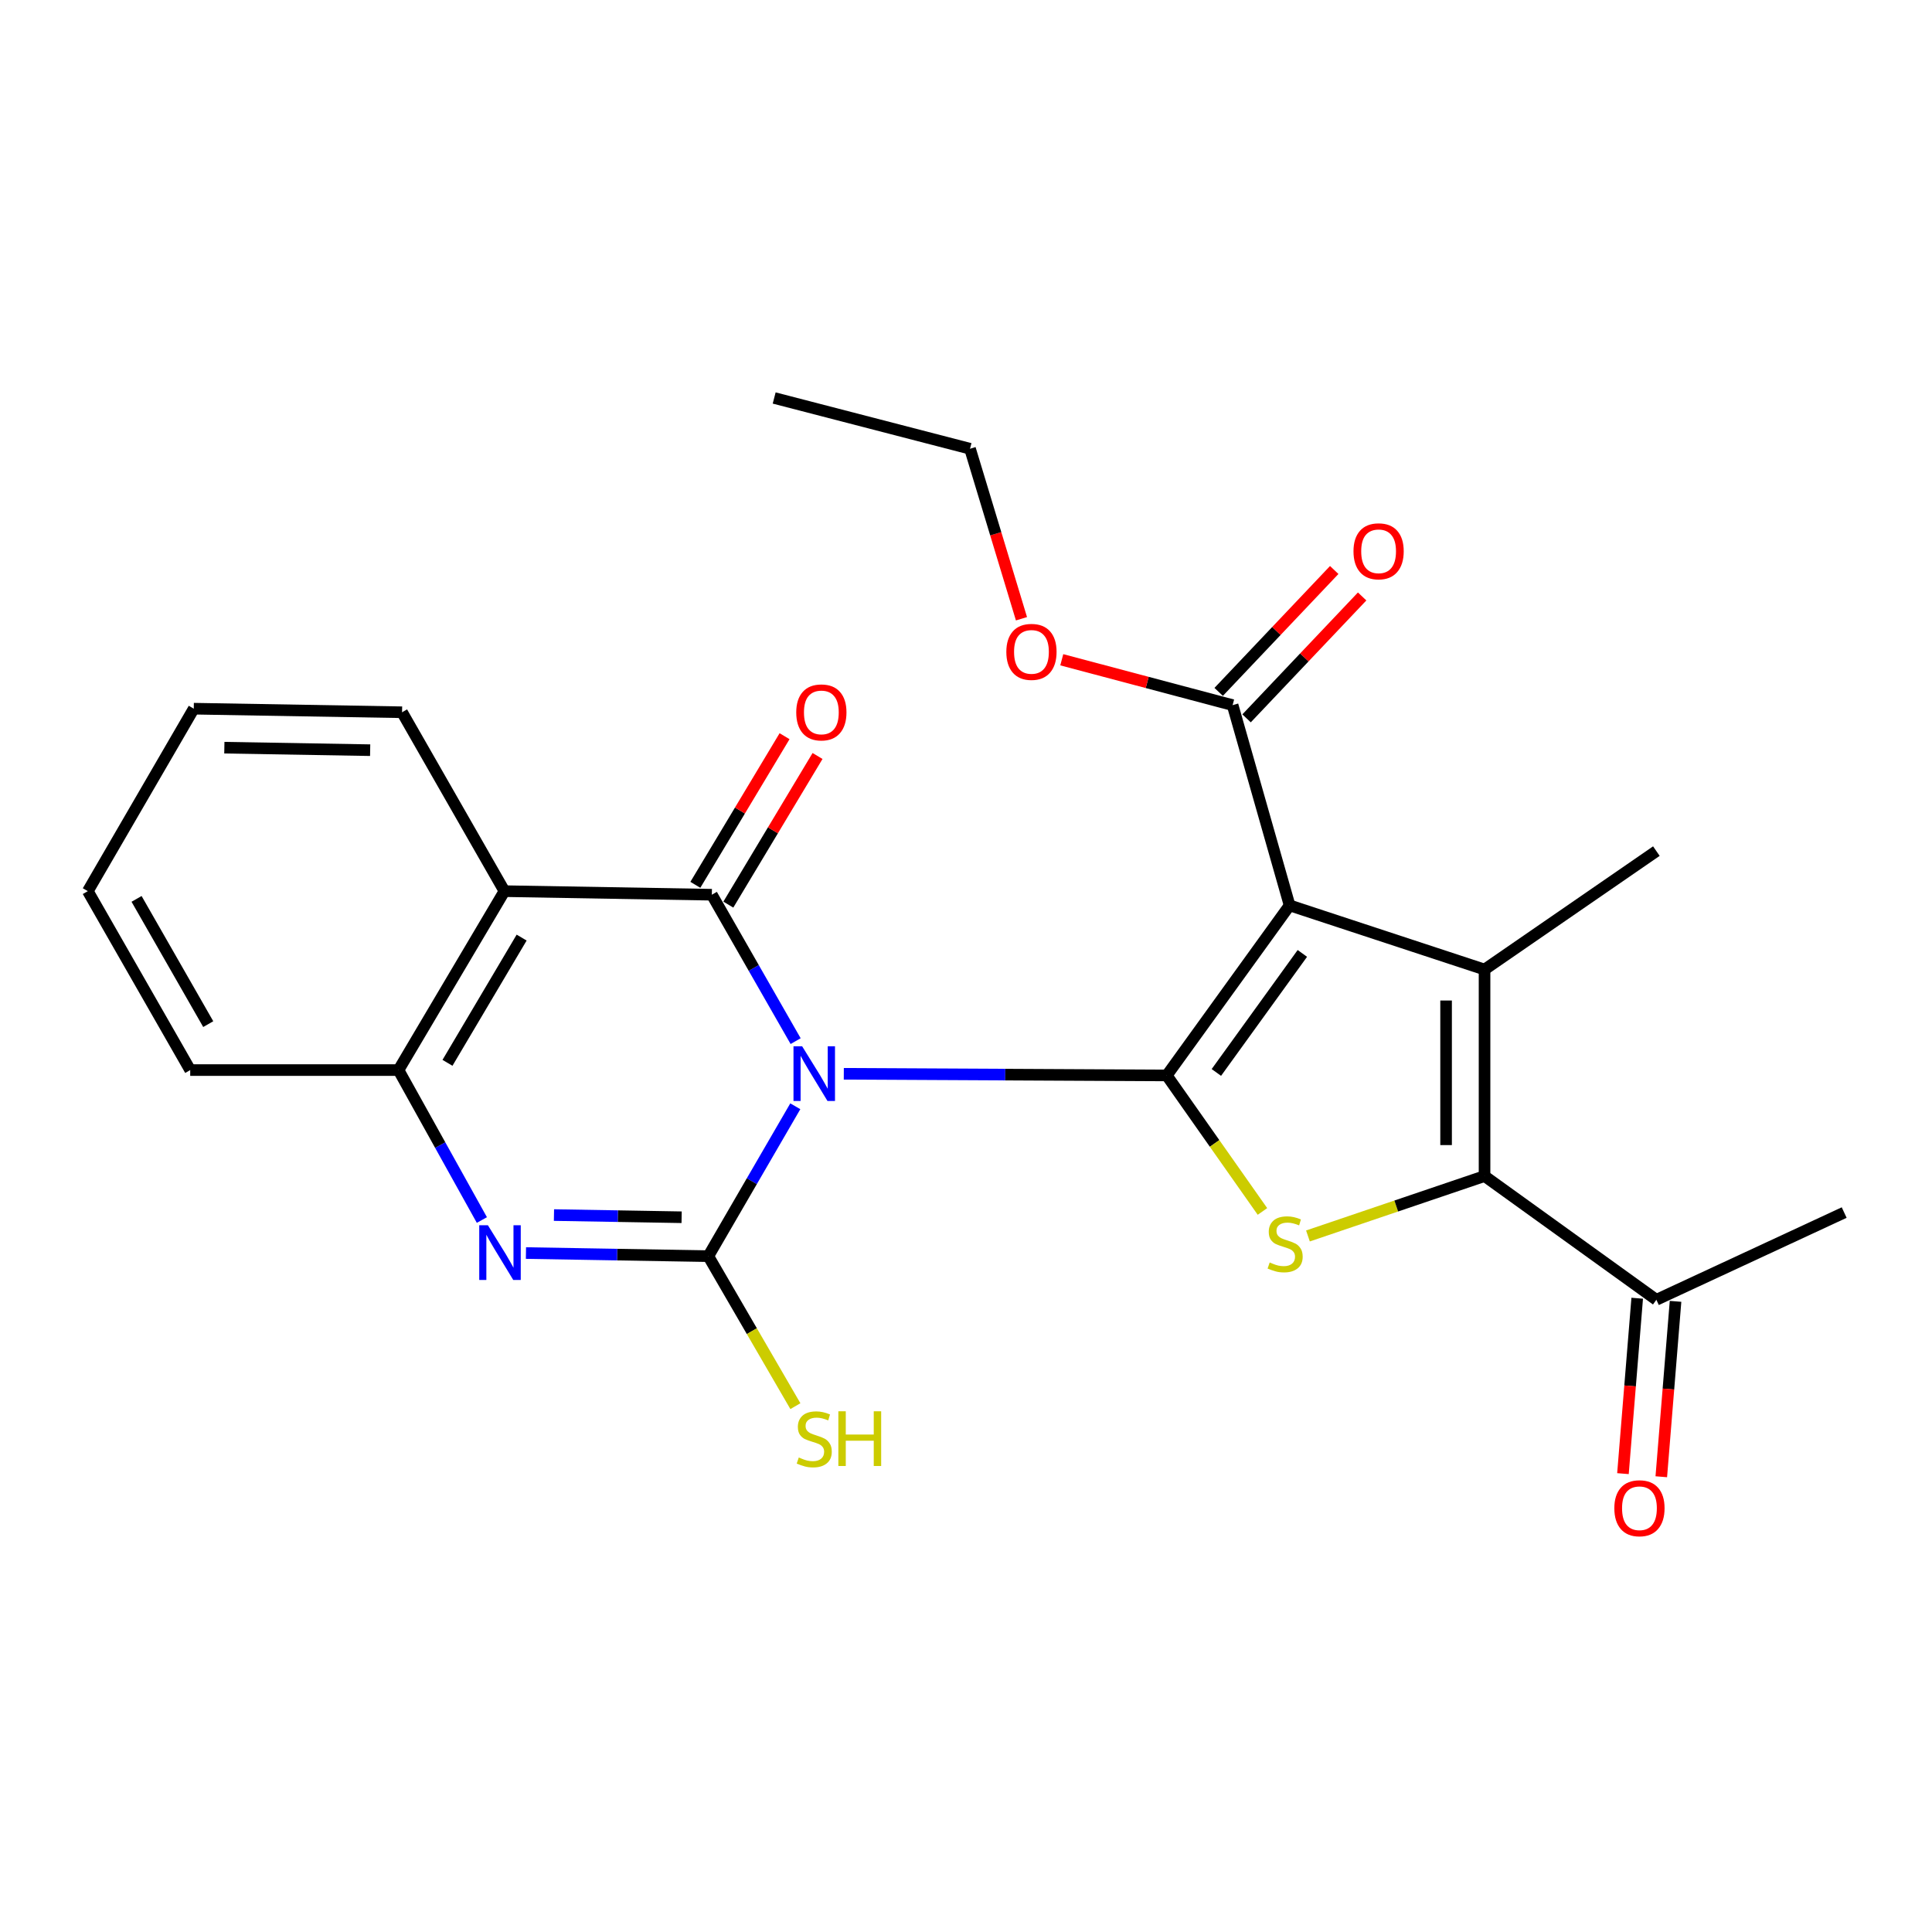 <?xml version='1.0' encoding='iso-8859-1'?>
<svg version='1.1' baseProfile='full'
              xmlns='http://www.w3.org/2000/svg'
                      xmlns:rdkit='http://www.rdkit.org/xml'
                      xmlns:xlink='http://www.w3.org/1999/xlink'
                  xml:space='preserve'
width='1000px' height='1000px' viewBox='0 0 1000 1000'>
<!-- END OF HEADER -->
<rect style='opacity:1.0;fill:#FFFFFF;stroke:none' width='1000' height='1000' x='0' y='0'> </rect>
<path class='bond-0' d='M 436.751,555.793 L 520.331,556.219' style='fill:none;fill-rule:evenodd;stroke:#0000FF;stroke-width:6px;stroke-linecap:butt;stroke-linejoin:miter;stroke-opacity:1' />
<path class='bond-0' d='M 520.331,556.219 L 603.912,556.644' style='fill:none;fill-rule:evenodd;stroke:#000000;stroke-width:6px;stroke-linecap:butt;stroke-linejoin:miter;stroke-opacity:1' />
<path class='bond-2' d='M 411.648,572.606 L 389.136,611.399' style='fill:none;fill-rule:evenodd;stroke:#0000FF;stroke-width:6px;stroke-linecap:butt;stroke-linejoin:miter;stroke-opacity:1' />
<path class='bond-2' d='M 389.136,611.399 L 366.624,650.192' style='fill:none;fill-rule:evenodd;stroke:#000000;stroke-width:6px;stroke-linecap:butt;stroke-linejoin:miter;stroke-opacity:1' />
<path class='bond-3' d='M 411.819,538.888 L 390.134,500.998' style='fill:none;fill-rule:evenodd;stroke:#0000FF;stroke-width:6px;stroke-linecap:butt;stroke-linejoin:miter;stroke-opacity:1' />
<path class='bond-3' d='M 390.134,500.998 L 368.449,463.107' style='fill:none;fill-rule:evenodd;stroke:#000000;stroke-width:6px;stroke-linecap:butt;stroke-linejoin:miter;stroke-opacity:1' />
<path class='bond-1' d='M 603.912,556.644 L 667.497,468.626' style='fill:none;fill-rule:evenodd;stroke:#000000;stroke-width:6px;stroke-linecap:butt;stroke-linejoin:miter;stroke-opacity:1' />
<path class='bond-1' d='M 629.587,555.1 L 674.097,493.487' style='fill:none;fill-rule:evenodd;stroke:#000000;stroke-width:6px;stroke-linecap:butt;stroke-linejoin:miter;stroke-opacity:1' />
<path class='bond-5' d='M 603.912,556.644 L 628.678,591.844' style='fill:none;fill-rule:evenodd;stroke:#000000;stroke-width:6px;stroke-linecap:butt;stroke-linejoin:miter;stroke-opacity:1' />
<path class='bond-5' d='M 628.678,591.844 L 653.444,627.044' style='fill:none;fill-rule:evenodd;stroke:#CCCC00;stroke-width:6px;stroke-linecap:butt;stroke-linejoin:miter;stroke-opacity:1' />
<path class='bond-4' d='M 667.497,468.626 L 768.4,501.829' style='fill:none;fill-rule:evenodd;stroke:#000000;stroke-width:6px;stroke-linecap:butt;stroke-linejoin:miter;stroke-opacity:1' />
<path class='bond-10' d='M 667.497,468.626 L 637.999,364.969' style='fill:none;fill-rule:evenodd;stroke:#000000;stroke-width:6px;stroke-linecap:butt;stroke-linejoin:miter;stroke-opacity:1' />
<path class='bond-7' d='M 366.624,650.192 L 319.428,649.384' style='fill:none;fill-rule:evenodd;stroke:#000000;stroke-width:6px;stroke-linecap:butt;stroke-linejoin:miter;stroke-opacity:1' />
<path class='bond-7' d='M 319.428,649.384 L 272.233,648.576' style='fill:none;fill-rule:evenodd;stroke:#0000FF;stroke-width:6px;stroke-linecap:butt;stroke-linejoin:miter;stroke-opacity:1' />
<path class='bond-7' d='M 352.806,630.044 L 319.769,629.478' style='fill:none;fill-rule:evenodd;stroke:#000000;stroke-width:6px;stroke-linecap:butt;stroke-linejoin:miter;stroke-opacity:1' />
<path class='bond-7' d='M 319.769,629.478 L 286.732,628.912' style='fill:none;fill-rule:evenodd;stroke:#0000FF;stroke-width:6px;stroke-linecap:butt;stroke-linejoin:miter;stroke-opacity:1' />
<path class='bond-13' d='M 366.624,650.192 L 389.157,689.009' style='fill:none;fill-rule:evenodd;stroke:#000000;stroke-width:6px;stroke-linecap:butt;stroke-linejoin:miter;stroke-opacity:1' />
<path class='bond-13' d='M 389.157,689.009 L 411.691,727.826' style='fill:none;fill-rule:evenodd;stroke:#CCCC00;stroke-width:6px;stroke-linecap:butt;stroke-linejoin:miter;stroke-opacity:1' />
<path class='bond-8' d='M 368.449,463.107 L 261.097,461.26' style='fill:none;fill-rule:evenodd;stroke:#000000;stroke-width:6px;stroke-linecap:butt;stroke-linejoin:miter;stroke-opacity:1' />
<path class='bond-12' d='M 376.984,468.23 L 400.07,429.765' style='fill:none;fill-rule:evenodd;stroke:#000000;stroke-width:6px;stroke-linecap:butt;stroke-linejoin:miter;stroke-opacity:1' />
<path class='bond-12' d='M 400.07,429.765 L 423.156,391.3' style='fill:none;fill-rule:evenodd;stroke:#FF0000;stroke-width:6px;stroke-linecap:butt;stroke-linejoin:miter;stroke-opacity:1' />
<path class='bond-12' d='M 359.914,457.985 L 383,419.52' style='fill:none;fill-rule:evenodd;stroke:#000000;stroke-width:6px;stroke-linecap:butt;stroke-linejoin:miter;stroke-opacity:1' />
<path class='bond-12' d='M 383,419.52 L 406.086,381.054' style='fill:none;fill-rule:evenodd;stroke:#FF0000;stroke-width:6px;stroke-linecap:butt;stroke-linejoin:miter;stroke-opacity:1' />
<path class='bond-16' d='M 768.4,501.829 L 857.336,440.533' style='fill:none;fill-rule:evenodd;stroke:#000000;stroke-width:6px;stroke-linecap:butt;stroke-linejoin:miter;stroke-opacity:1' />
<path class='bond-26' d='M 768.4,501.829 L 768.4,608.727' style='fill:none;fill-rule:evenodd;stroke:#000000;stroke-width:6px;stroke-linecap:butt;stroke-linejoin:miter;stroke-opacity:1' />
<path class='bond-26' d='M 748.492,517.864 L 748.492,592.693' style='fill:none;fill-rule:evenodd;stroke:#000000;stroke-width:6px;stroke-linecap:butt;stroke-linejoin:miter;stroke-opacity:1' />
<path class='bond-6' d='M 676.99,639.73 L 722.695,624.228' style='fill:none;fill-rule:evenodd;stroke:#CCCC00;stroke-width:6px;stroke-linecap:butt;stroke-linejoin:miter;stroke-opacity:1' />
<path class='bond-6' d='M 722.695,624.228 L 768.4,608.727' style='fill:none;fill-rule:evenodd;stroke:#000000;stroke-width:6px;stroke-linecap:butt;stroke-linejoin:miter;stroke-opacity:1' />
<path class='bond-11' d='M 768.4,608.727 L 857.336,672.767' style='fill:none;fill-rule:evenodd;stroke:#000000;stroke-width:6px;stroke-linecap:butt;stroke-linejoin:miter;stroke-opacity:1' />
<path class='bond-25' d='M 249.42,631.483 L 227.84,592.676' style='fill:none;fill-rule:evenodd;stroke:#0000FF;stroke-width:6px;stroke-linecap:butt;stroke-linejoin:miter;stroke-opacity:1' />
<path class='bond-25' d='M 227.84,592.676 L 206.26,553.868' style='fill:none;fill-rule:evenodd;stroke:#000000;stroke-width:6px;stroke-linecap:butt;stroke-linejoin:miter;stroke-opacity:1' />
<path class='bond-9' d='M 261.097,461.26 L 206.26,553.868' style='fill:none;fill-rule:evenodd;stroke:#000000;stroke-width:6px;stroke-linecap:butt;stroke-linejoin:miter;stroke-opacity:1' />
<path class='bond-9' d='M 270.002,485.295 L 231.616,550.121' style='fill:none;fill-rule:evenodd;stroke:#000000;stroke-width:6px;stroke-linecap:butt;stroke-linejoin:miter;stroke-opacity:1' />
<path class='bond-18' d='M 261.097,461.26 L 208.107,368.663' style='fill:none;fill-rule:evenodd;stroke:#000000;stroke-width:6px;stroke-linecap:butt;stroke-linejoin:miter;stroke-opacity:1' />
<path class='bond-19' d='M 206.26,553.868 L 98.456,553.868' style='fill:none;fill-rule:evenodd;stroke:#000000;stroke-width:6px;stroke-linecap:butt;stroke-linejoin:miter;stroke-opacity:1' />
<path class='bond-14' d='M 645.223,371.818 L 675.132,340.272' style='fill:none;fill-rule:evenodd;stroke:#000000;stroke-width:6px;stroke-linecap:butt;stroke-linejoin:miter;stroke-opacity:1' />
<path class='bond-14' d='M 675.132,340.272 L 705.041,308.725' style='fill:none;fill-rule:evenodd;stroke:#FF0000;stroke-width:6px;stroke-linecap:butt;stroke-linejoin:miter;stroke-opacity:1' />
<path class='bond-14' d='M 630.776,358.12 L 660.685,326.574' style='fill:none;fill-rule:evenodd;stroke:#000000;stroke-width:6px;stroke-linecap:butt;stroke-linejoin:miter;stroke-opacity:1' />
<path class='bond-14' d='M 660.685,326.574 L 690.594,295.028' style='fill:none;fill-rule:evenodd;stroke:#FF0000;stroke-width:6px;stroke-linecap:butt;stroke-linejoin:miter;stroke-opacity:1' />
<path class='bond-17' d='M 637.999,364.969 L 593.785,353.232' style='fill:none;fill-rule:evenodd;stroke:#000000;stroke-width:6px;stroke-linecap:butt;stroke-linejoin:miter;stroke-opacity:1' />
<path class='bond-17' d='M 593.785,353.232 L 549.571,341.495' style='fill:none;fill-rule:evenodd;stroke:#FF0000;stroke-width:6px;stroke-linecap:butt;stroke-linejoin:miter;stroke-opacity:1' />
<path class='bond-15' d='M 847.415,671.96 L 843.727,717.356' style='fill:none;fill-rule:evenodd;stroke:#000000;stroke-width:6px;stroke-linecap:butt;stroke-linejoin:miter;stroke-opacity:1' />
<path class='bond-15' d='M 843.727,717.356 L 840.038,762.752' style='fill:none;fill-rule:evenodd;stroke:#FF0000;stroke-width:6px;stroke-linecap:butt;stroke-linejoin:miter;stroke-opacity:1' />
<path class='bond-15' d='M 867.258,673.573 L 863.57,718.968' style='fill:none;fill-rule:evenodd;stroke:#000000;stroke-width:6px;stroke-linecap:butt;stroke-linejoin:miter;stroke-opacity:1' />
<path class='bond-15' d='M 863.57,718.968 L 859.881,764.364' style='fill:none;fill-rule:evenodd;stroke:#FF0000;stroke-width:6px;stroke-linecap:butt;stroke-linejoin:miter;stroke-opacity:1' />
<path class='bond-20' d='M 857.336,672.767 L 954.545,627.618' style='fill:none;fill-rule:evenodd;stroke:#000000;stroke-width:6px;stroke-linecap:butt;stroke-linejoin:miter;stroke-opacity:1' />
<path class='bond-21' d='M 528.713,320.265 L 515.396,276.266' style='fill:none;fill-rule:evenodd;stroke:#FF0000;stroke-width:6px;stroke-linecap:butt;stroke-linejoin:miter;stroke-opacity:1' />
<path class='bond-21' d='M 515.396,276.266 L 502.079,232.268' style='fill:none;fill-rule:evenodd;stroke:#000000;stroke-width:6px;stroke-linecap:butt;stroke-linejoin:miter;stroke-opacity:1' />
<path class='bond-22' d='M 208.107,368.663 L 100.292,366.816' style='fill:none;fill-rule:evenodd;stroke:#000000;stroke-width:6px;stroke-linecap:butt;stroke-linejoin:miter;stroke-opacity:1' />
<path class='bond-22' d='M 191.594,388.292 L 116.123,386.999' style='fill:none;fill-rule:evenodd;stroke:#000000;stroke-width:6px;stroke-linecap:butt;stroke-linejoin:miter;stroke-opacity:1' />
<path class='bond-27' d='M 98.456,553.868 L 45.455,461.26' style='fill:none;fill-rule:evenodd;stroke:#000000;stroke-width:6px;stroke-linecap:butt;stroke-linejoin:miter;stroke-opacity:1' />
<path class='bond-27' d='M 107.784,530.088 L 70.684,465.262' style='fill:none;fill-rule:evenodd;stroke:#000000;stroke-width:6px;stroke-linecap:butt;stroke-linejoin:miter;stroke-opacity:1' />
<path class='bond-24' d='M 502.079,232.268 L 400.712,205.999' style='fill:none;fill-rule:evenodd;stroke:#000000;stroke-width:6px;stroke-linecap:butt;stroke-linejoin:miter;stroke-opacity:1' />
<path class='bond-23' d='M 100.292,366.816 L 45.455,461.26' style='fill:none;fill-rule:evenodd;stroke:#000000;stroke-width:6px;stroke-linecap:butt;stroke-linejoin:miter;stroke-opacity:1' />
<path  class='atom-0' d='M 415.19 541.555
L 424.47 556.555
Q 425.39 558.035, 426.87 560.715
Q 428.35 563.395, 428.43 563.555
L 428.43 541.555
L 432.19 541.555
L 432.19 569.875
L 428.31 569.875
L 418.35 553.475
Q 417.19 551.555, 415.95 549.355
Q 414.75 547.155, 414.39 546.475
L 414.39 569.875
L 410.71 569.875
L 410.71 541.555
L 415.19 541.555
' fill='#0000FF'/>
<path  class='atom-6' d='M 657.186 653.453
Q 657.506 653.573, 658.826 654.133
Q 660.146 654.693, 661.586 655.053
Q 663.066 655.373, 664.506 655.373
Q 667.186 655.373, 668.746 654.093
Q 670.306 652.773, 670.306 650.493
Q 670.306 648.933, 669.506 647.973
Q 668.746 647.013, 667.546 646.493
Q 666.346 645.973, 664.346 645.373
Q 661.826 644.613, 660.306 643.893
Q 658.826 643.173, 657.746 641.653
Q 656.706 640.133, 656.706 637.573
Q 656.706 634.013, 659.106 631.813
Q 661.546 629.613, 666.346 629.613
Q 669.626 629.613, 673.346 631.173
L 672.426 634.253
Q 669.026 632.853, 666.466 632.853
Q 663.706 632.853, 662.186 634.013
Q 660.666 635.133, 660.706 637.093
Q 660.706 638.613, 661.466 639.533
Q 662.266 640.453, 663.386 640.973
Q 664.546 641.493, 666.466 642.093
Q 669.026 642.893, 670.546 643.693
Q 672.066 644.493, 673.146 646.133
Q 674.266 647.733, 674.266 650.493
Q 674.266 654.413, 671.626 656.533
Q 669.026 658.613, 664.666 658.613
Q 662.146 658.613, 660.226 658.053
Q 658.346 657.533, 656.106 656.613
L 657.186 653.453
' fill='#CCCC00'/>
<path  class='atom-8' d='M 252.537 634.185
L 261.817 649.185
Q 262.737 650.665, 264.217 653.345
Q 265.697 656.025, 265.777 656.185
L 265.777 634.185
L 269.537 634.185
L 269.537 662.505
L 265.657 662.505
L 255.697 646.105
Q 254.537 644.185, 253.297 641.985
Q 252.097 639.785, 251.737 639.105
L 251.737 662.505
L 248.057 662.505
L 248.057 634.185
L 252.537 634.185
' fill='#0000FF'/>
<path  class='atom-13' d='M 412.133 368.743
Q 412.133 361.943, 415.493 358.143
Q 418.853 354.343, 425.133 354.343
Q 431.413 354.343, 434.773 358.143
Q 438.133 361.943, 438.133 368.743
Q 438.133 375.623, 434.733 379.543
Q 431.333 383.423, 425.133 383.423
Q 418.893 383.423, 415.493 379.543
Q 412.133 375.663, 412.133 368.743
M 425.133 380.223
Q 429.453 380.223, 431.773 377.343
Q 434.133 374.423, 434.133 368.743
Q 434.133 363.183, 431.773 360.383
Q 429.453 357.543, 425.133 357.543
Q 420.813 357.543, 418.453 360.343
Q 416.133 363.143, 416.133 368.743
Q 416.133 374.463, 418.453 377.343
Q 420.813 380.223, 425.133 380.223
' fill='#FF0000'/>
<path  class='atom-14' d='M 413.45 754.396
Q 413.77 754.516, 415.09 755.076
Q 416.41 755.636, 417.85 755.996
Q 419.33 756.316, 420.77 756.316
Q 423.45 756.316, 425.01 755.036
Q 426.57 753.716, 426.57 751.436
Q 426.57 749.876, 425.77 748.916
Q 425.01 747.956, 423.81 747.436
Q 422.61 746.916, 420.61 746.316
Q 418.09 745.556, 416.57 744.836
Q 415.09 744.116, 414.01 742.596
Q 412.97 741.076, 412.97 738.516
Q 412.97 734.956, 415.37 732.756
Q 417.81 730.556, 422.61 730.556
Q 425.89 730.556, 429.61 732.116
L 428.69 735.196
Q 425.29 733.796, 422.73 733.796
Q 419.97 733.796, 418.45 734.956
Q 416.93 736.076, 416.97 738.036
Q 416.97 739.556, 417.73 740.476
Q 418.53 741.396, 419.65 741.916
Q 420.81 742.436, 422.73 743.036
Q 425.29 743.836, 426.81 744.636
Q 428.33 745.436, 429.41 747.076
Q 430.53 748.676, 430.53 751.436
Q 430.53 755.356, 427.89 757.476
Q 425.29 759.556, 420.93 759.556
Q 418.41 759.556, 416.49 758.996
Q 414.61 758.476, 412.37 757.556
L 413.45 754.396
' fill='#CCCC00'/>
<path  class='atom-14' d='M 433.93 730.476
L 437.77 730.476
L 437.77 742.516
L 452.25 742.516
L 452.25 730.476
L 456.09 730.476
L 456.09 758.796
L 452.25 758.796
L 452.25 745.716
L 437.77 745.716
L 437.77 758.796
L 433.93 758.796
L 433.93 730.476
' fill='#CCCC00'/>
<path  class='atom-15' d='M 700.563 285.349
Q 700.563 278.549, 703.923 274.749
Q 707.283 270.949, 713.563 270.949
Q 719.843 270.949, 723.203 274.749
Q 726.563 278.549, 726.563 285.349
Q 726.563 292.229, 723.163 296.149
Q 719.763 300.029, 713.563 300.029
Q 707.323 300.029, 703.923 296.149
Q 700.563 292.269, 700.563 285.349
M 713.563 296.829
Q 717.883 296.829, 720.203 293.949
Q 722.563 291.029, 722.563 285.349
Q 722.563 279.789, 720.203 276.989
Q 717.883 274.149, 713.563 274.149
Q 709.243 274.149, 706.883 276.949
Q 704.563 279.749, 704.563 285.349
Q 704.563 291.069, 706.883 293.949
Q 709.243 296.829, 713.563 296.829
' fill='#FF0000'/>
<path  class='atom-16' d='M 835.577 780.662
Q 835.577 773.862, 838.937 770.062
Q 842.297 766.262, 848.577 766.262
Q 854.857 766.262, 858.217 770.062
Q 861.577 773.862, 861.577 780.662
Q 861.577 787.542, 858.177 791.462
Q 854.777 795.342, 848.577 795.342
Q 842.337 795.342, 838.937 791.462
Q 835.577 787.582, 835.577 780.662
M 848.577 792.142
Q 852.897 792.142, 855.217 789.262
Q 857.577 786.342, 857.577 780.662
Q 857.577 775.102, 855.217 772.302
Q 852.897 769.462, 848.577 769.462
Q 844.257 769.462, 841.897 772.262
Q 839.577 775.062, 839.577 780.662
Q 839.577 786.382, 841.897 789.262
Q 844.257 792.142, 848.577 792.142
' fill='#FF0000'/>
<path  class='atom-18' d='M 520.878 337.41
Q 520.878 330.61, 524.238 326.81
Q 527.598 323.01, 533.878 323.01
Q 540.158 323.01, 543.518 326.81
Q 546.878 330.61, 546.878 337.41
Q 546.878 344.29, 543.478 348.21
Q 540.078 352.09, 533.878 352.09
Q 527.638 352.09, 524.238 348.21
Q 520.878 344.33, 520.878 337.41
M 533.878 348.89
Q 538.198 348.89, 540.518 346.01
Q 542.878 343.09, 542.878 337.41
Q 542.878 331.85, 540.518 329.05
Q 538.198 326.21, 533.878 326.21
Q 529.558 326.21, 527.198 329.01
Q 524.878 331.81, 524.878 337.41
Q 524.878 343.13, 527.198 346.01
Q 529.558 348.89, 533.878 348.89
' fill='#FF0000'/>
</svg>
